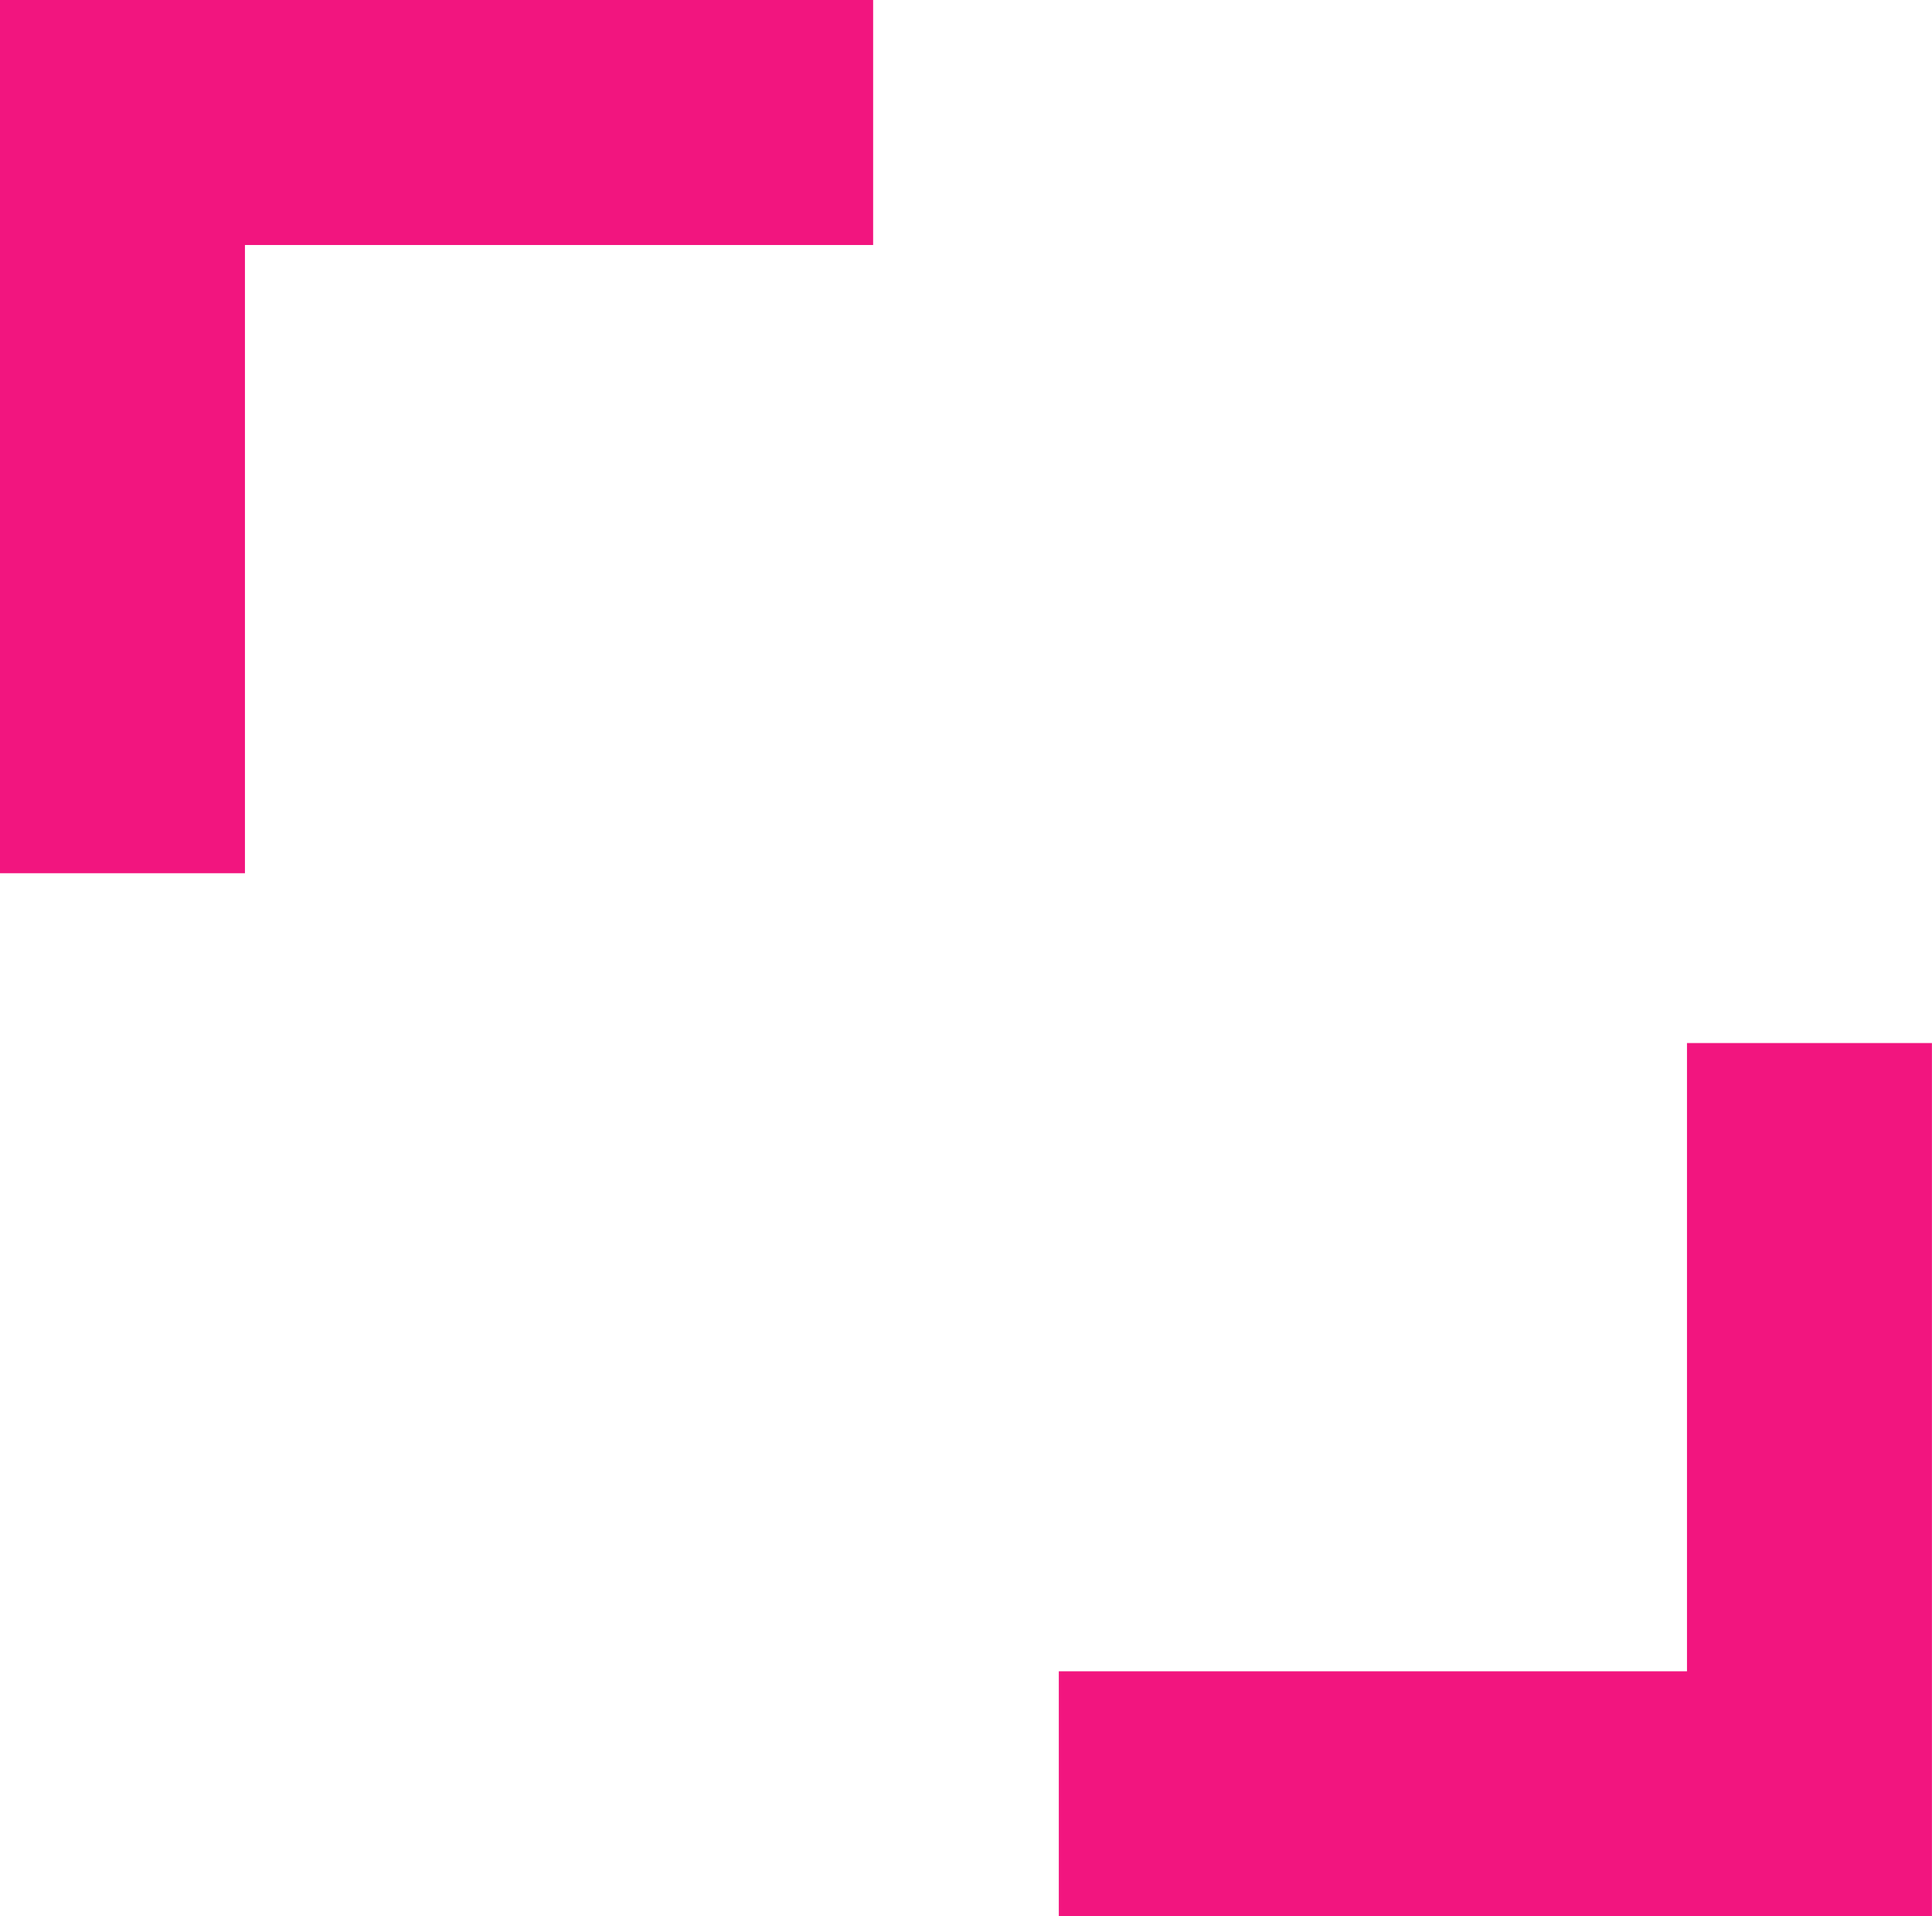 <svg xmlns="http://www.w3.org/2000/svg" width="31.549" height="31.289" viewBox="0 0 31.549 31.289">
  <g id="グループ化_13" data-name="グループ化 13" transform="translate(118.274 -328.791)">
    <path id="パス_37" data-name="パス 37" d="M-114.274,343.049h-4V328.791h14.258v4h-10.258Z" fill="#f2157f"/>
    <path id="パス_38" data-name="パス 38" d="M-86.726,360.08h-14.258v-4h10.258V345.822h4Z" fill="#f2157f"/>
  </g>
</svg>
